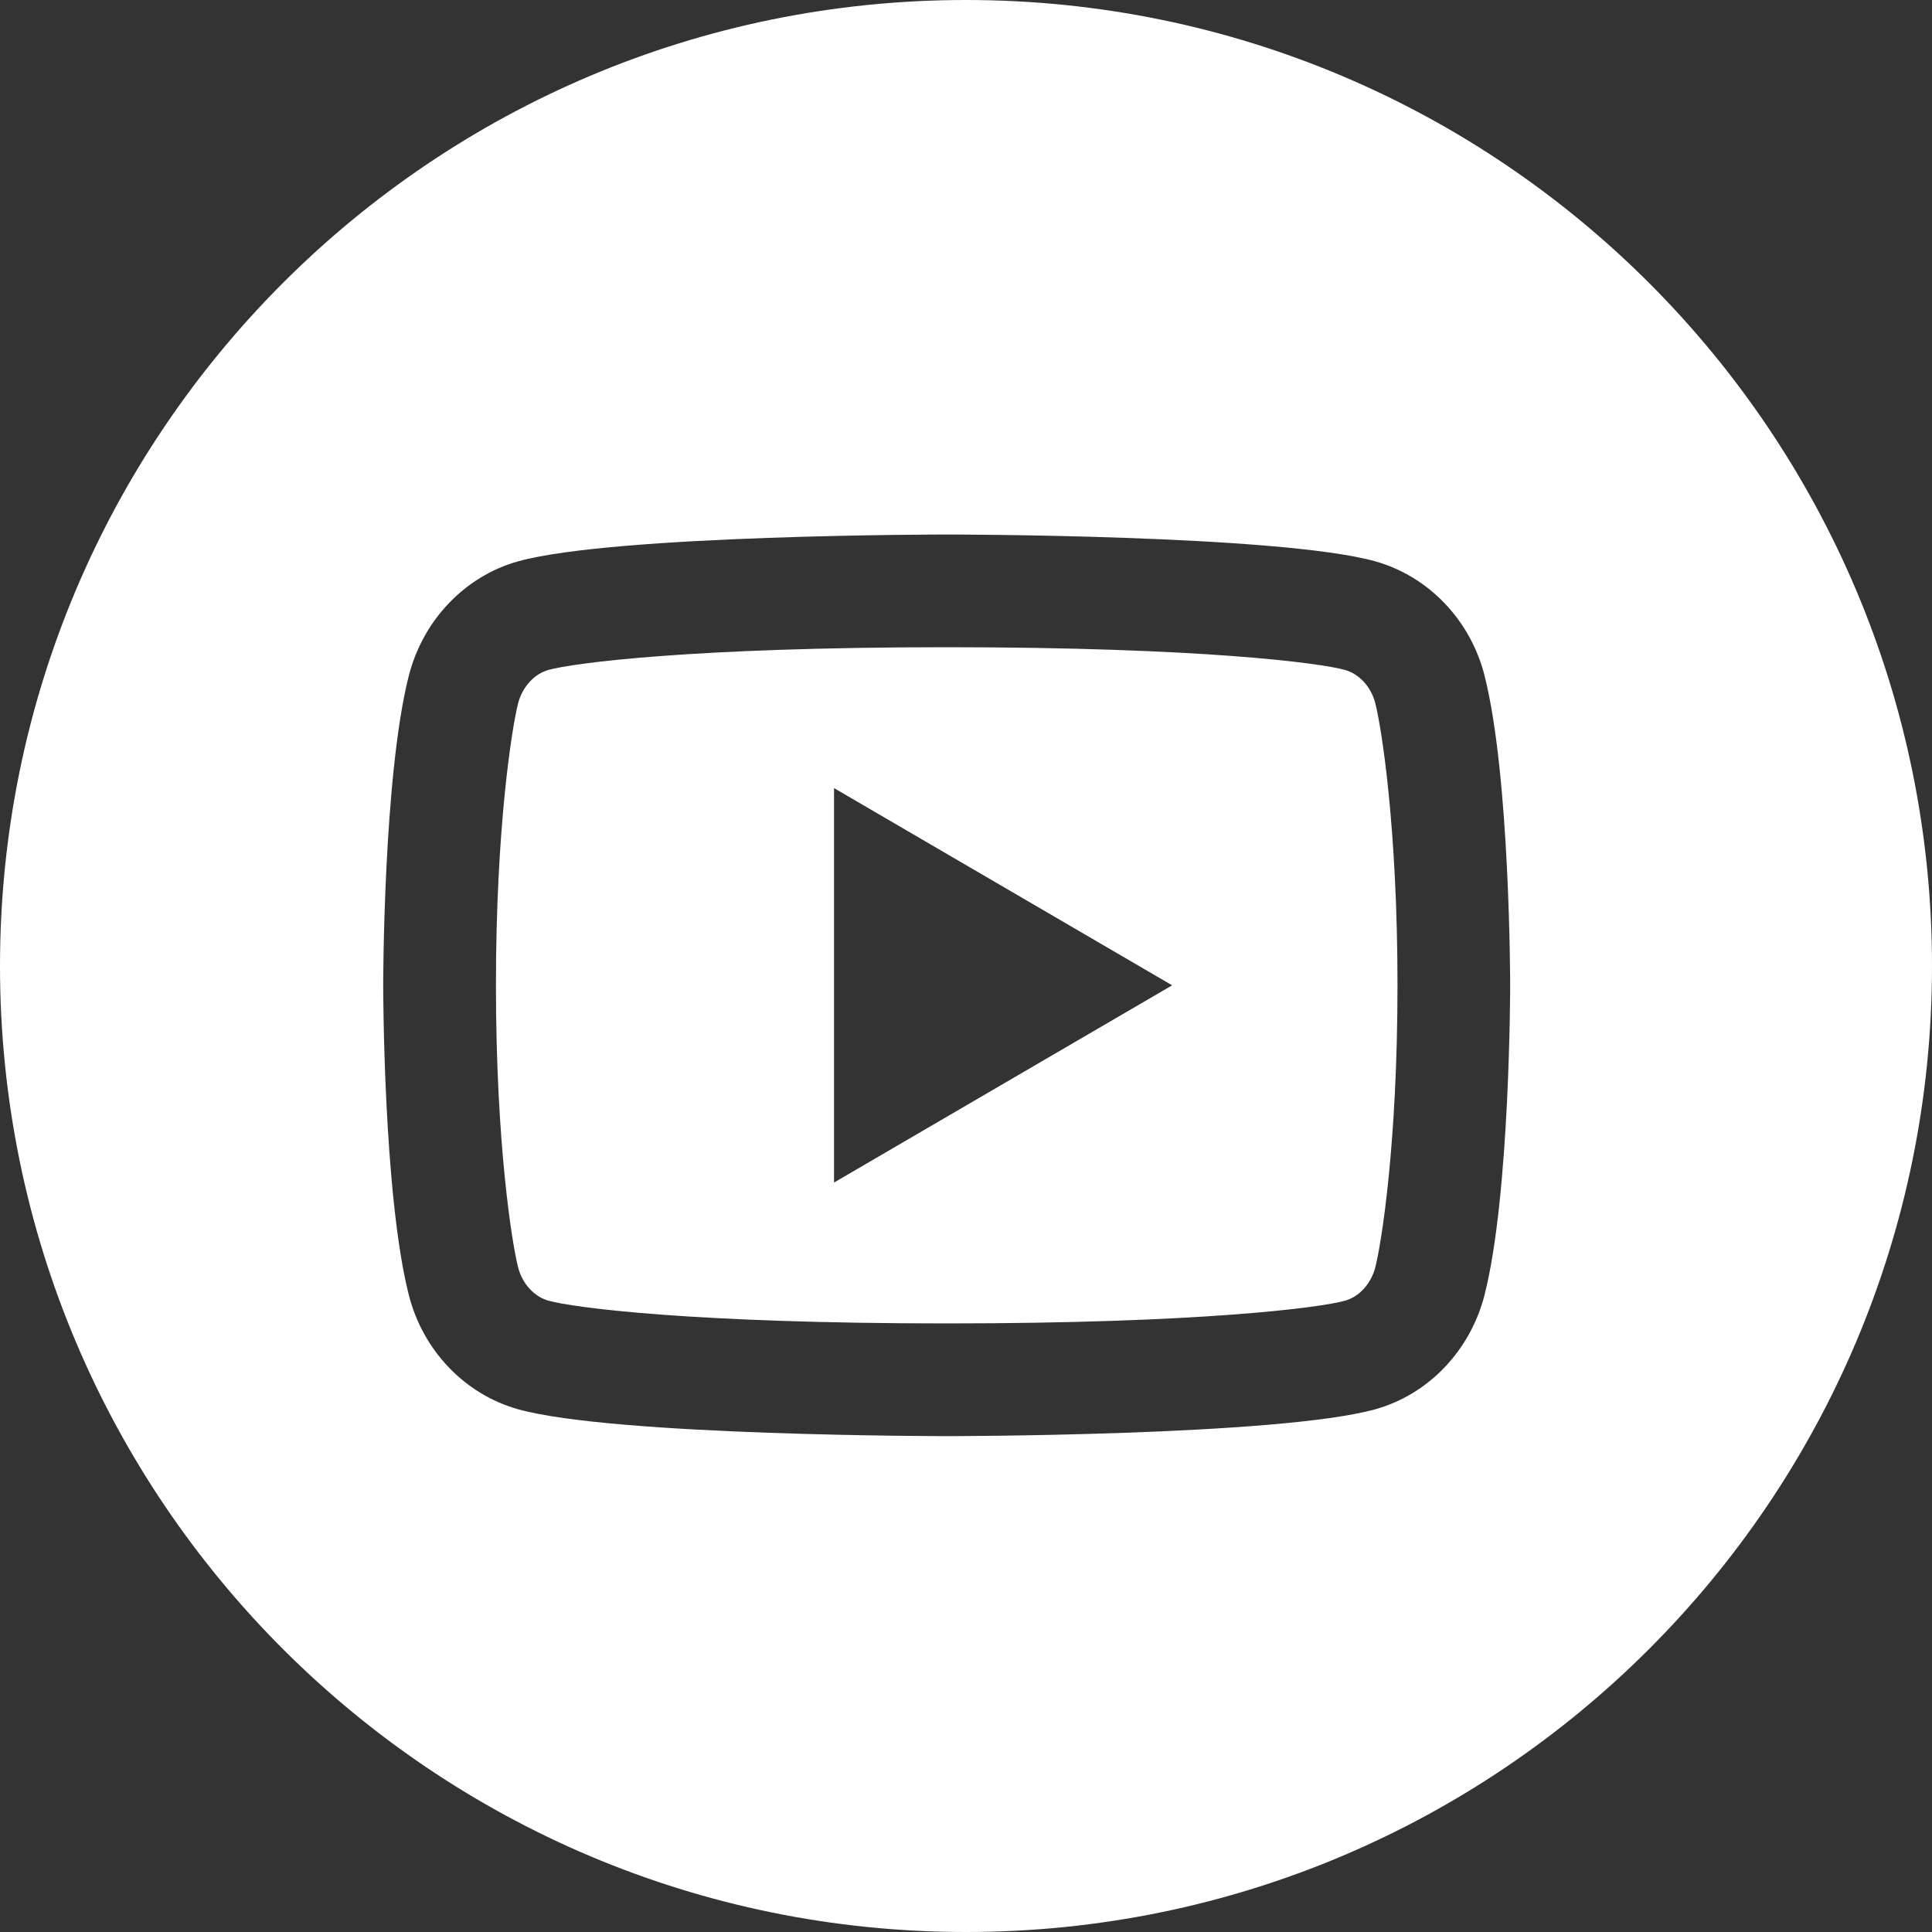 <svg width="50" height="50" viewBox="0 0 50 50" fill="none" xmlns="http://www.w3.org/2000/svg">
<rect x="0" y="0" width="50" height="50" fill="#333333" stroke="none"/>
<path fill-rule="evenodd" clip-rule="evenodd" d="M25 50C38.807 50 50 38.807 50 25C50 11.193 38.807 0 25 0C11.193 0 0 11.193 0 25C0 38.807 11.193 50 25 50ZM34.807 17.338C35.168 17.438 35.483 17.767 35.593 18.201C35.752 18.821 36.167 21.417 36.167 25.5C36.167 29.583 35.752 32.181 35.592 32.799C35.48 33.235 35.165 33.563 34.809 33.662C34.167 33.842 31.062 34.25 24.5 34.25C17.938 34.25 14.836 33.842 14.194 33.661C13.835 33.562 13.52 33.233 13.409 32.8C13.25 32.179 12.835 29.591 12.835 25.5C12.835 21.409 13.25 18.819 13.409 18.201C13.522 17.765 13.837 17.437 14.193 17.338C14.836 17.158 17.939 16.75 24.502 16.75C31.064 16.75 34.169 17.158 34.807 17.338ZM39.083 25.5C39.083 25.5 39.083 20.075 38.417 17.476H38.418C38.052 16.044 36.969 14.915 35.592 14.527C33.1 13.833 24.502 13.833 24.502 13.833C24.502 13.833 15.908 13.833 13.409 14.527C12.037 14.91 10.954 16.04 10.583 17.476C9.917 20.075 9.917 25.5 9.917 25.5C9.917 25.5 9.917 30.925 10.583 33.524C10.949 34.956 12.031 36.085 13.409 36.472C15.906 37.167 24.5 37.167 24.5 37.167C24.5 37.167 33.1 37.167 35.591 36.472C36.963 36.09 38.047 34.96 38.417 33.524C39.083 30.925 39.083 25.5 39.083 25.5ZM21.585 20.396V30.604L30.335 25.5L21.585 20.396Z" fill="white"/>
</svg>
